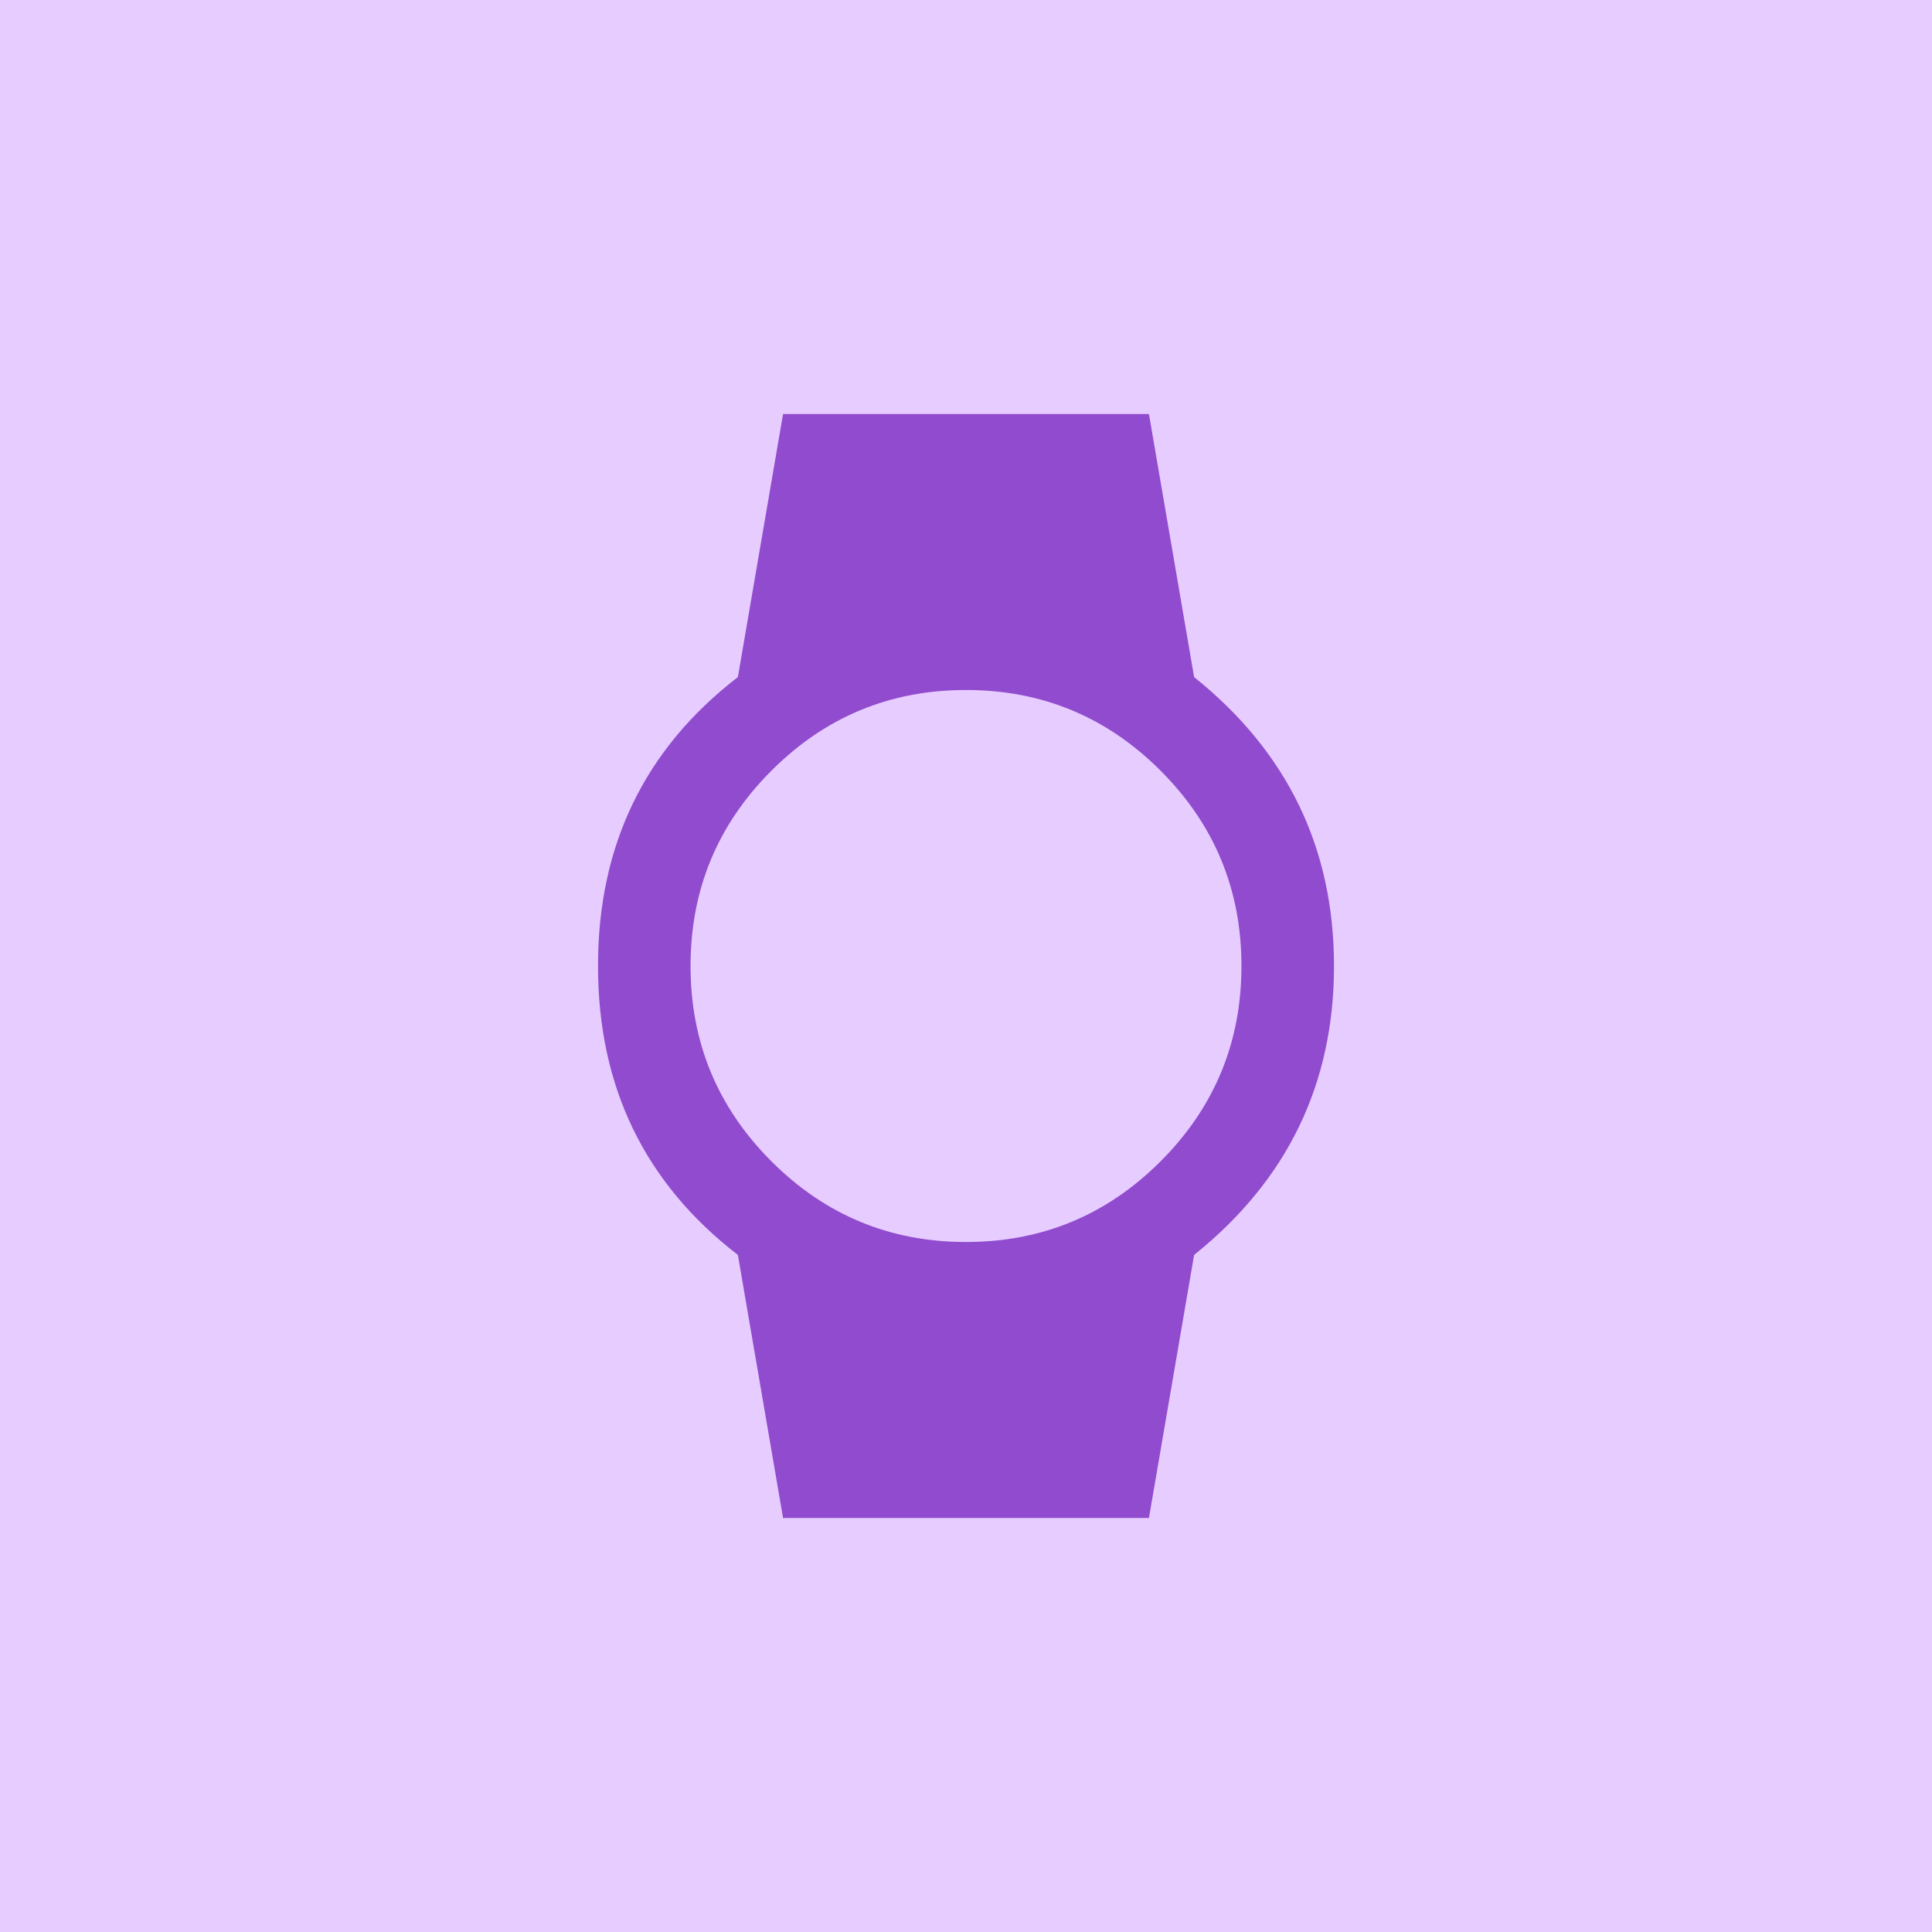 <?xml version="1.0" encoding="UTF-8"?>
<svg width="42px" height="42px" viewBox="0 0 42 42" version="1.1" xmlns="http://www.w3.org/2000/svg"
     xmlns:xlink="http://www.w3.org/1999/xlink">
    <!-- Generator: Sketch 48.1 (47250) - http://www.bohemiancoding.com/sketch -->
    <title>8</title>
    <desc>Created with Sketch.</desc>
    <defs></defs>
    <g id="Page-1" stroke="none" stroke-width="1" fill="none" fill-rule="evenodd">
        <g id="8" fill-rule="nonzero">
            <rect id="Rectangle-7" fill="#e7cdff" x="0" y="0" width="42" height="42"></rect>
            <path d="M15.012,21 C15.012,22.656 15.596,24.07 16.766,25.242 C17.936,26.414 19.347,27 21,27 C22.653,27 24.064,26.414 25.234,25.242 C26.404,24.07 26.988,22.656 26.988,21 C26.988,19.344 26.404,17.93 25.234,16.758 C24.064,15.586 22.653,15 21,15 C19.347,15 17.936,15.586 16.766,16.758 C15.596,17.93 15.012,19.344 15.012,21 Z M29,21 C29,23.563 27.986,25.656 25.959,27.281 L24.977,33 L17.023,33 L16.041,27.281 C14.014,25.719 13,23.625 13,21 C13,18.375 14.014,16.281 16.041,14.719 L17.023,9 L24.977,9 L25.959,14.719 C27.986,16.344 29,18.437 29,21 Z" id="20" fill="#914bce"></path>
        </g>
    </g>
</svg>